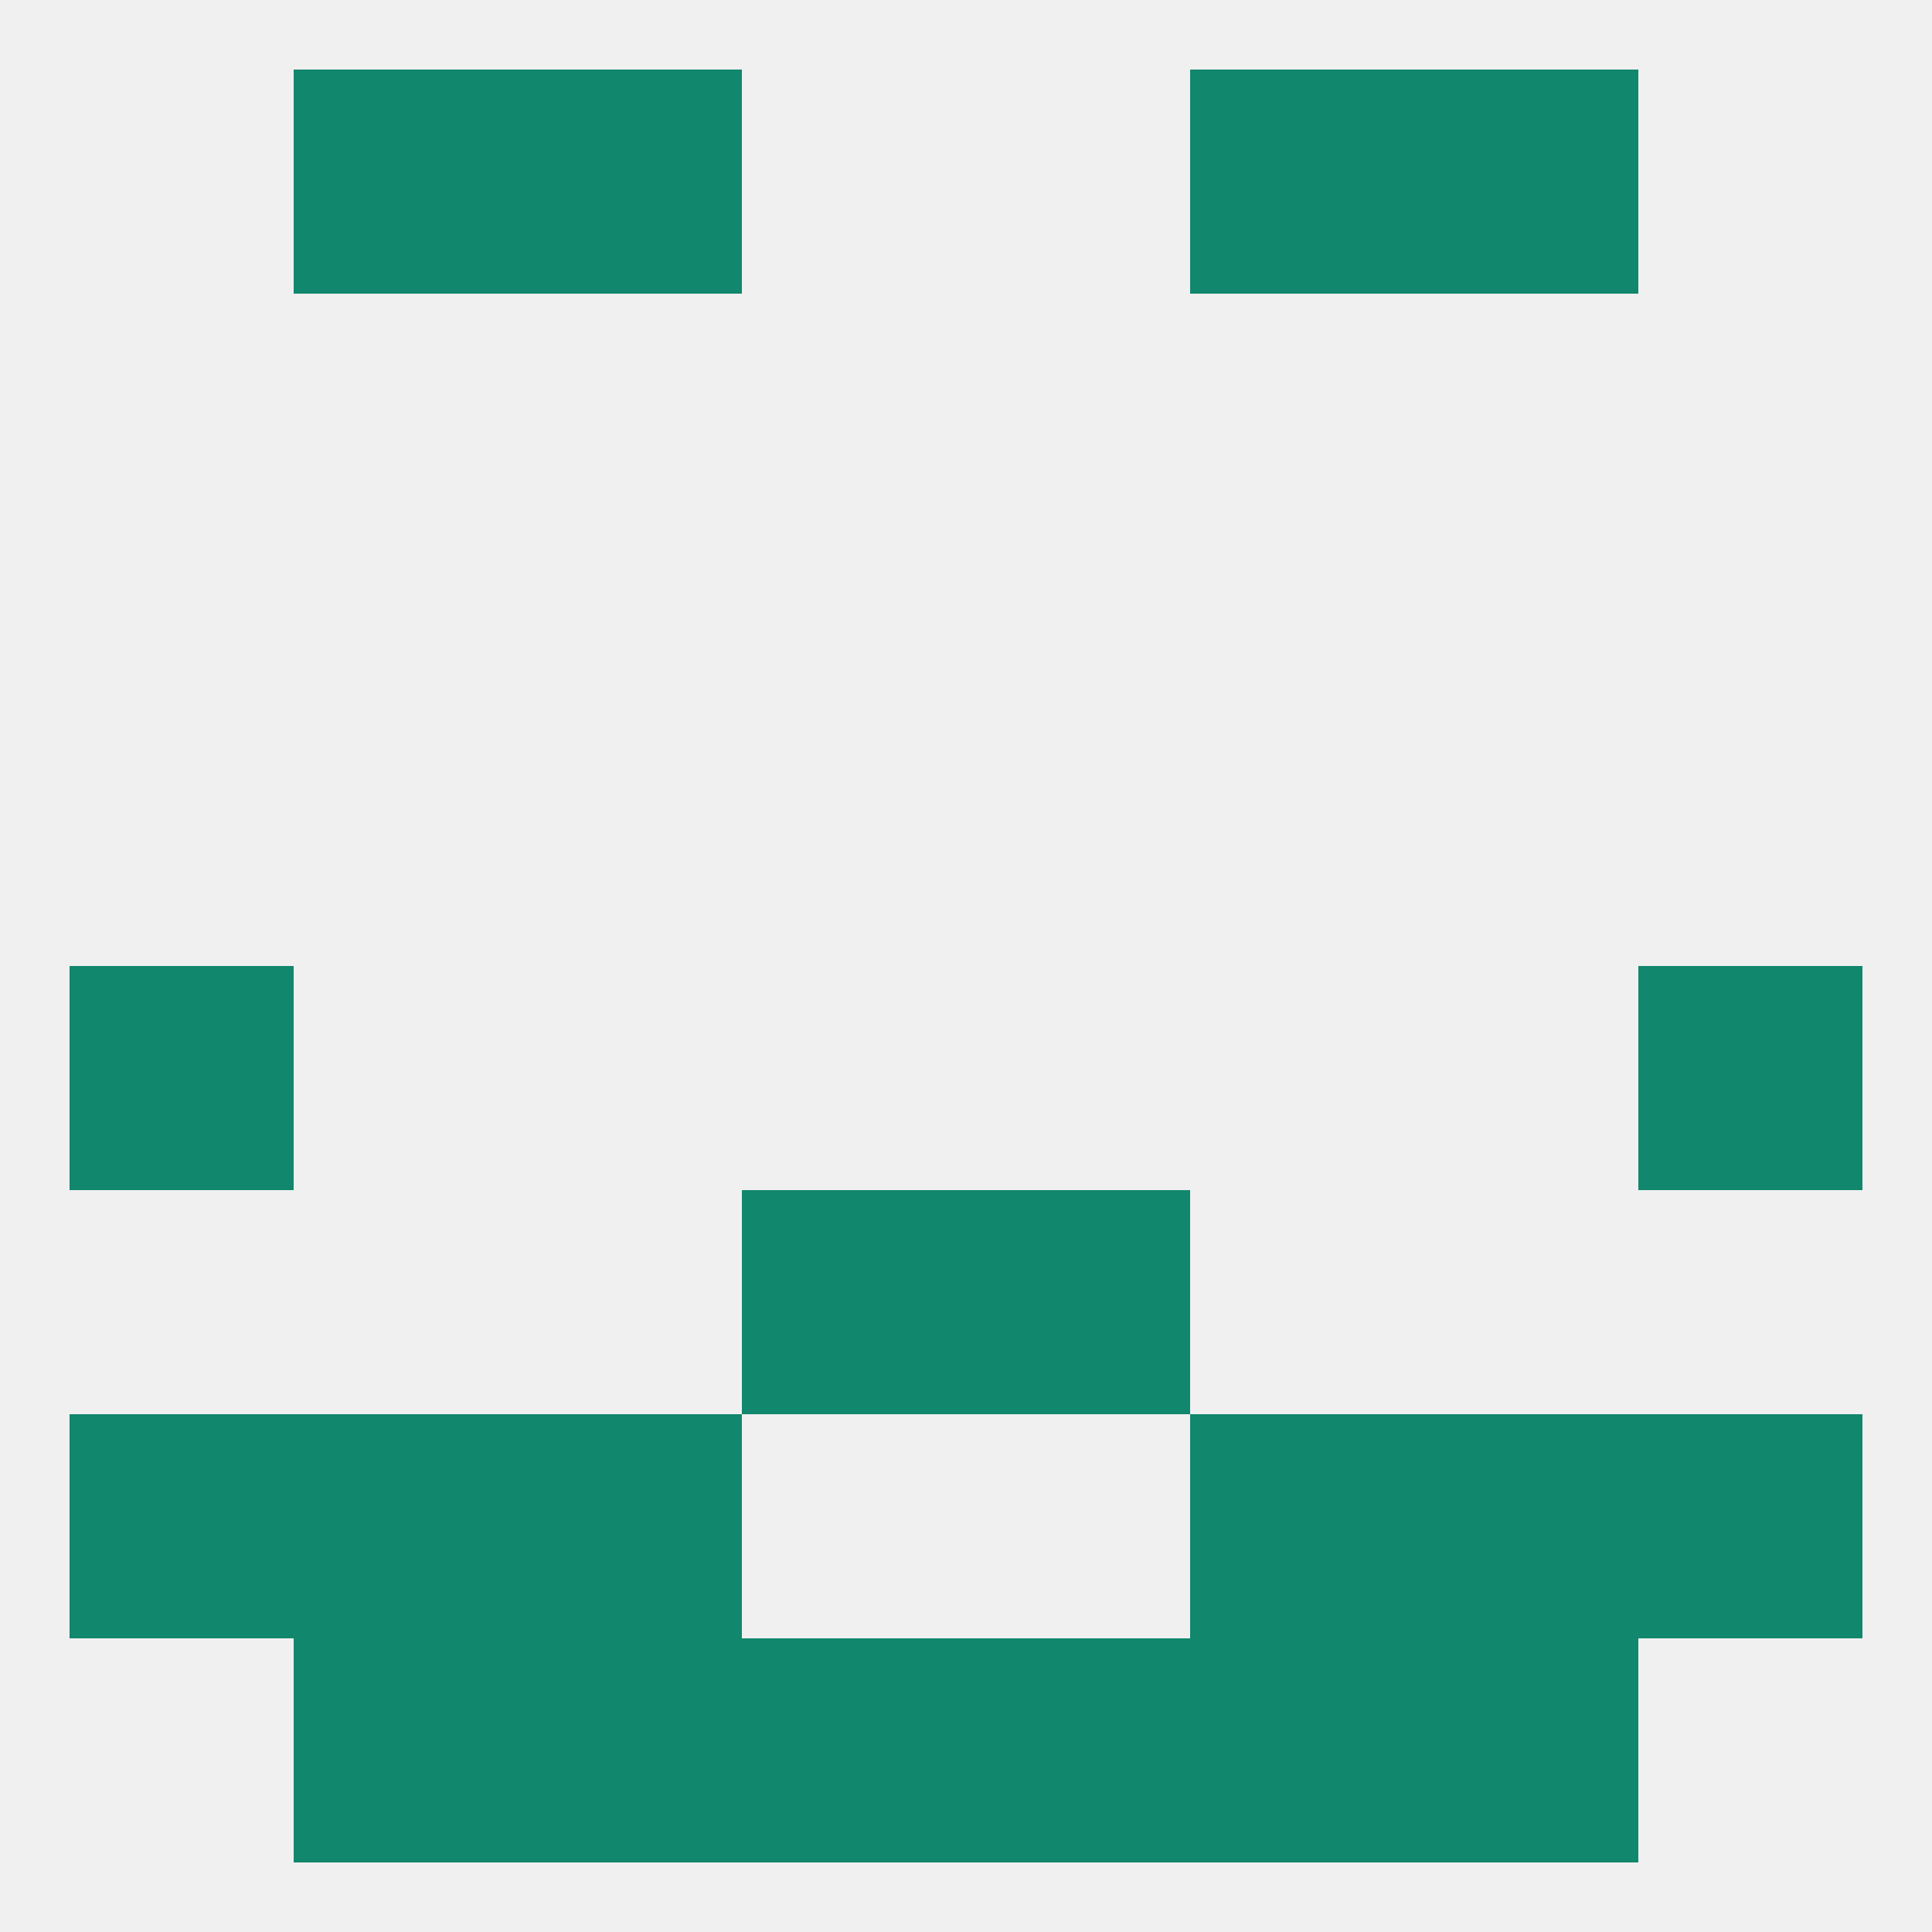 
<!--   <?xml version="1.0"?> -->
<svg version="1.1" baseprofile="full" xmlns="http://www.w3.org/2000/svg" xmlns:xlink="http://www.w3.org/1999/xlink" xmlns:ev="http://www.w3.org/2001/xml-events" width="250" height="250" viewBox="0 0 250 250" >
	<rect width="100%" height="100%" fill="rgba(240,240,240,255)"/>

	<rect x="67" y="9" width="29" height="29" fill="rgba(17,135,109,255)"/>
	<rect x="154" y="9" width="29" height="29" fill="rgba(17,135,109,255)"/>
	<rect x="38" y="9" width="29" height="29" fill="rgba(17,135,109,255)"/>
	<rect x="183" y="9" width="29" height="29" fill="rgba(17,135,109,255)"/>
	<rect x="9" y="125" width="29" height="29" fill="rgba(17,135,109,255)"/>
	<rect x="212" y="125" width="29" height="29" fill="rgba(17,135,109,255)"/>
	<rect x="96" y="154" width="29" height="29" fill="rgba(17,135,109,255)"/>
	<rect x="125" y="154" width="29" height="29" fill="rgba(17,135,109,255)"/>
	<rect x="67" y="183" width="29" height="29" fill="rgba(17,135,109,255)"/>
	<rect x="154" y="183" width="29" height="29" fill="rgba(17,135,109,255)"/>
	<rect x="38" y="183" width="29" height="29" fill="rgba(17,135,109,255)"/>
	<rect x="183" y="183" width="29" height="29" fill="rgba(17,135,109,255)"/>
	<rect x="9" y="183" width="29" height="29" fill="rgba(17,135,109,255)"/>
	<rect x="212" y="183" width="29" height="29" fill="rgba(17,135,109,255)"/>
	<rect x="154" y="212" width="29" height="29" fill="rgba(17,135,109,255)"/>
	<rect x="96" y="212" width="29" height="29" fill="rgba(17,135,109,255)"/>
	<rect x="125" y="212" width="29" height="29" fill="rgba(17,135,109,255)"/>
	<rect x="38" y="212" width="29" height="29" fill="rgba(17,135,109,255)"/>
	<rect x="183" y="212" width="29" height="29" fill="rgba(17,135,109,255)"/>
	<rect x="67" y="212" width="29" height="29" fill="rgba(17,135,109,255)"/>
</svg>
